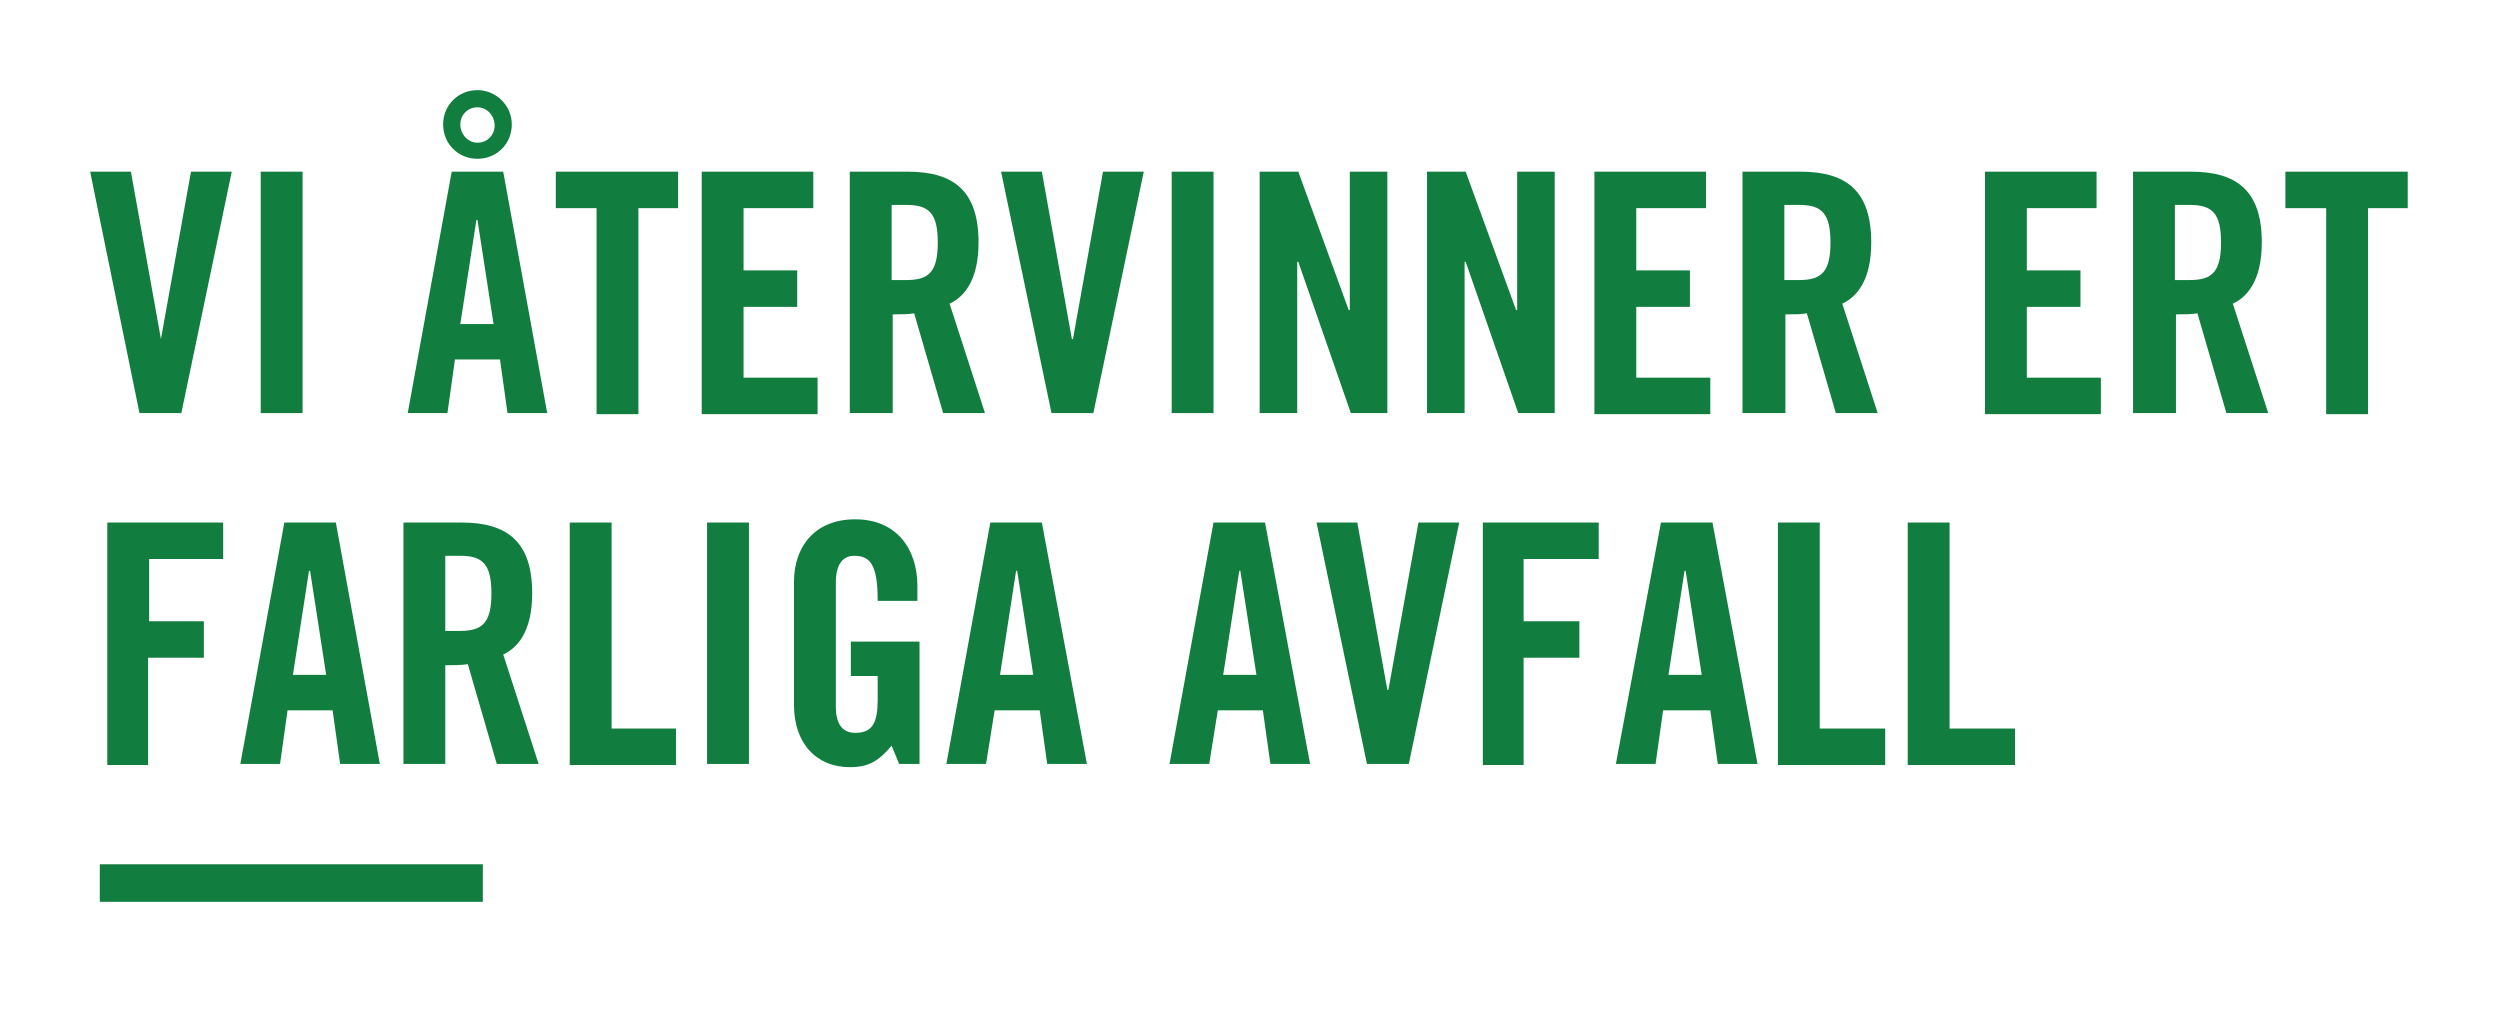 <svg version="1.1" id="Lager_1" xmlns="http://www.w3.org/2000/svg" xmlns:xlink="http://www.w3.org/1999/xlink" x="0px" y="0px" viewBox="0 0 233 94" style="enable-background:new 0 0 233 94;" xml:space="preserve" width="100%" height="100%" preserveAspectRatio="none"><style type="text/css"> .st0{fill:#117D3F;} .st1{fill:none;stroke:#117D3F;stroke-width:3.5;} </style><g><path class="st0" d="M17.8,16h3.8l-4.7,22.5h-3.9L8.4,16h3.8L15,31.6H15L17.8,16z"/><path class="st0" d="M24.3,38.5V16h3.9v22.5H24.3z"/><path class="st0" d="M41.7,38.5h-3.7L42.1,16h4.8L51,38.5h-3.7l-0.7-5h-4.2L41.7,38.5z M44.5,8.4c1.7,0,3.2,1.4,3.2,3.2 s-1.4,3.2-3.2,3.2s-3.2-1.4-3.2-3.2S42.7,8.4,44.5,8.4z M44.5,13.3c0.9,0,1.6-0.7,1.6-1.6S45.4,10,44.5,10s-1.6,0.7-1.6,1.6 S43.6,13.3,44.5,13.3z M42.9,30.2H46l-1.5-9.7h-0.1L42.9,30.2z"/><path class="st0" d="M55.5,19.4h-3.7V16h11.4v3.4h-3.7v19.2h-3.9V19.4z"/><path class="st0" d="M65.4,38.5V16h10.4v3.4h-6.5v5.8h5v3.4h-5v6.6h6.9v3.4H65.4z"/><path class="st0" d="M83.1,38.5h-3.9V16h5.4c4.3,0,6.6,1.8,6.6,6.6c0,3.6-1.4,5.1-2.7,5.7l3.3,10.2h-3.9l-2.7-9.3 c-0.5,0.1-1.3,0.1-2,0.1V38.5z M83.1,26.1h1.4c2.1,0,2.9-0.8,2.9-3.5s-0.8-3.5-2.9-3.5h-1.4V26.1z"/><path class="st0" d="M102.8,16h3.8l-4.7,22.5H98L93.3,16h3.8l2.8,15.6h0.1L102.8,16z"/><path class="st0" d="M109.2,38.5V16h3.9v22.5H109.2z"/><path class="st0" d="M117.4,38.5V16h3.6l4.7,12.9h0.1V16h3.5v22.5h-3.4l-4.9-14.1h-0.1v14.1H117.4z"/><path class="st0" d="M133,38.5V16h3.6l4.7,12.9h0.1V16h3.5v22.5h-3.4l-4.9-14.1h-0.1v14.1H133z"/><path class="st0" d="M148.6,38.5V16H159v3.4h-6.5v5.8h5v3.4h-5v6.6h6.9v3.4H148.6z"/><path class="st0" d="M166.3,38.5h-3.9V16h5.4c4.3,0,6.6,1.8,6.6,6.6c0,3.6-1.4,5.1-2.7,5.7l3.3,10.2h-3.9l-2.7-9.3 c-0.5,0.1-1.3,0.1-2,0.1V38.5z M166.3,26.1h1.4c2.1,0,2.9-0.8,2.9-3.5s-0.8-3.5-2.9-3.5h-1.4V26.1z"/><path class="st0" d="M185,38.5V16h10.4v3.4h-6.5v5.8h5v3.4h-5v6.6h6.9v3.4H185z"/><path class="st0" d="M202.7,38.5h-3.9V16h5.4c4.3,0,6.6,1.8,6.6,6.6c0,3.6-1.4,5.1-2.7,5.7l3.3,10.2h-3.9l-2.7-9.3 c-0.5,0.1-1.3,0.1-2,0.1V38.5z M202.7,26.1h1.4c2.1,0,2.9-0.8,2.9-3.5s-0.8-3.5-2.9-3.5h-1.4V26.1z"/><path class="st0" d="M216.7,19.4h-3.7V16h11.4v3.4h-3.7v19.2h-3.9V19.4z"/><path class="st0" d="M10,71.2V48.7h10.8v3.4h-6.9v5.8H19v3.4h-5.2v10H10z"/><path class="st0" d="M26.1,71.2h-3.7l4.1-22.5h4.8l4.1,22.5h-3.7l-0.7-5h-4.2L26.1,71.2z M27.3,62.9h3.1l-1.5-9.7h-0.1L27.3,62.9z"/><path class="st0" d="M41.5,71.2h-3.9V48.7h5.4c4.3,0,6.6,1.8,6.6,6.6c0,3.6-1.4,5.1-2.7,5.7l3.3,10.2h-3.9l-2.7-9.3 C43,62,42.2,62,41.5,62V71.2z M41.5,58.8h1.4c2.1,0,2.9-0.8,2.9-3.5s-0.8-3.5-2.9-3.5h-1.4V58.8z"/><path class="st0" d="M53.1,71.2V48.7h3.9v19.2H63v3.4H53.1z"/><path class="st0" d="M65.9,71.2V48.7h3.9v22.5H65.9z"/><path class="st0" d="M79.4,59.8h6.3v11.4h-1.9l-0.7-1.7c-1.2,1.4-2.1,2-3.9,2c-3.1,0-5.2-2.2-5.2-5.8V54.2c0-3.2,1.9-5.8,5.7-5.8 c3.9,0,5.8,2.8,5.8,6.2V56h-3.7c0-3.4-0.7-4.2-2.2-4.2c-0.9,0-1.7,0.6-1.7,2.5v11.6c0,1.4,0.5,2.4,1.8,2.4c1.6,0,2.1-0.9,2.1-3.1 v-2.2h-2.5V59.8z"/><path class="st0" d="M91.9,71.2h-3.7l4.1-22.5h4.8l4.2,22.5h-3.7l-0.7-5h-4.2L91.9,71.2z M93.2,62.9h3.1l-1.5-9.7h-0.1L93.2,62.9z"/><path class="st0" d="M112.7,71.2H109l4.1-22.5h4.8l4.2,22.5h-3.7l-0.7-5h-4.2L112.7,71.2z M114,62.9h3.1l-1.5-9.7h-0.1L114,62.9z"/><path class="st0" d="M132.2,48.7h3.8l-4.7,22.5h-3.9l-4.7-22.5h3.8l2.8,15.6h0.1L132.2,48.7z"/><path class="st0" d="M138.2,71.2V48.7H149v3.4H142v5.8h5.2v3.4H142v10H138.2z"/><path class="st0" d="M154.3,71.2h-3.7l4.2-22.5h4.8l4.2,22.5h-3.7l-0.7-5H155L154.3,71.2z M155.5,62.9h3.1l-1.5-9.7H157L155.5,62.9 z"/><path class="st0" d="M165.7,71.2V48.7h3.9v19.2h6.1v3.4H165.7z"/><path class="st0" d="M177.8,71.2V48.7h3.9v19.2h6.1v3.4H177.8z"/></g><line class="st1" x1="9.3" y1="82.3" x2="45" y2="82.3"/></svg>